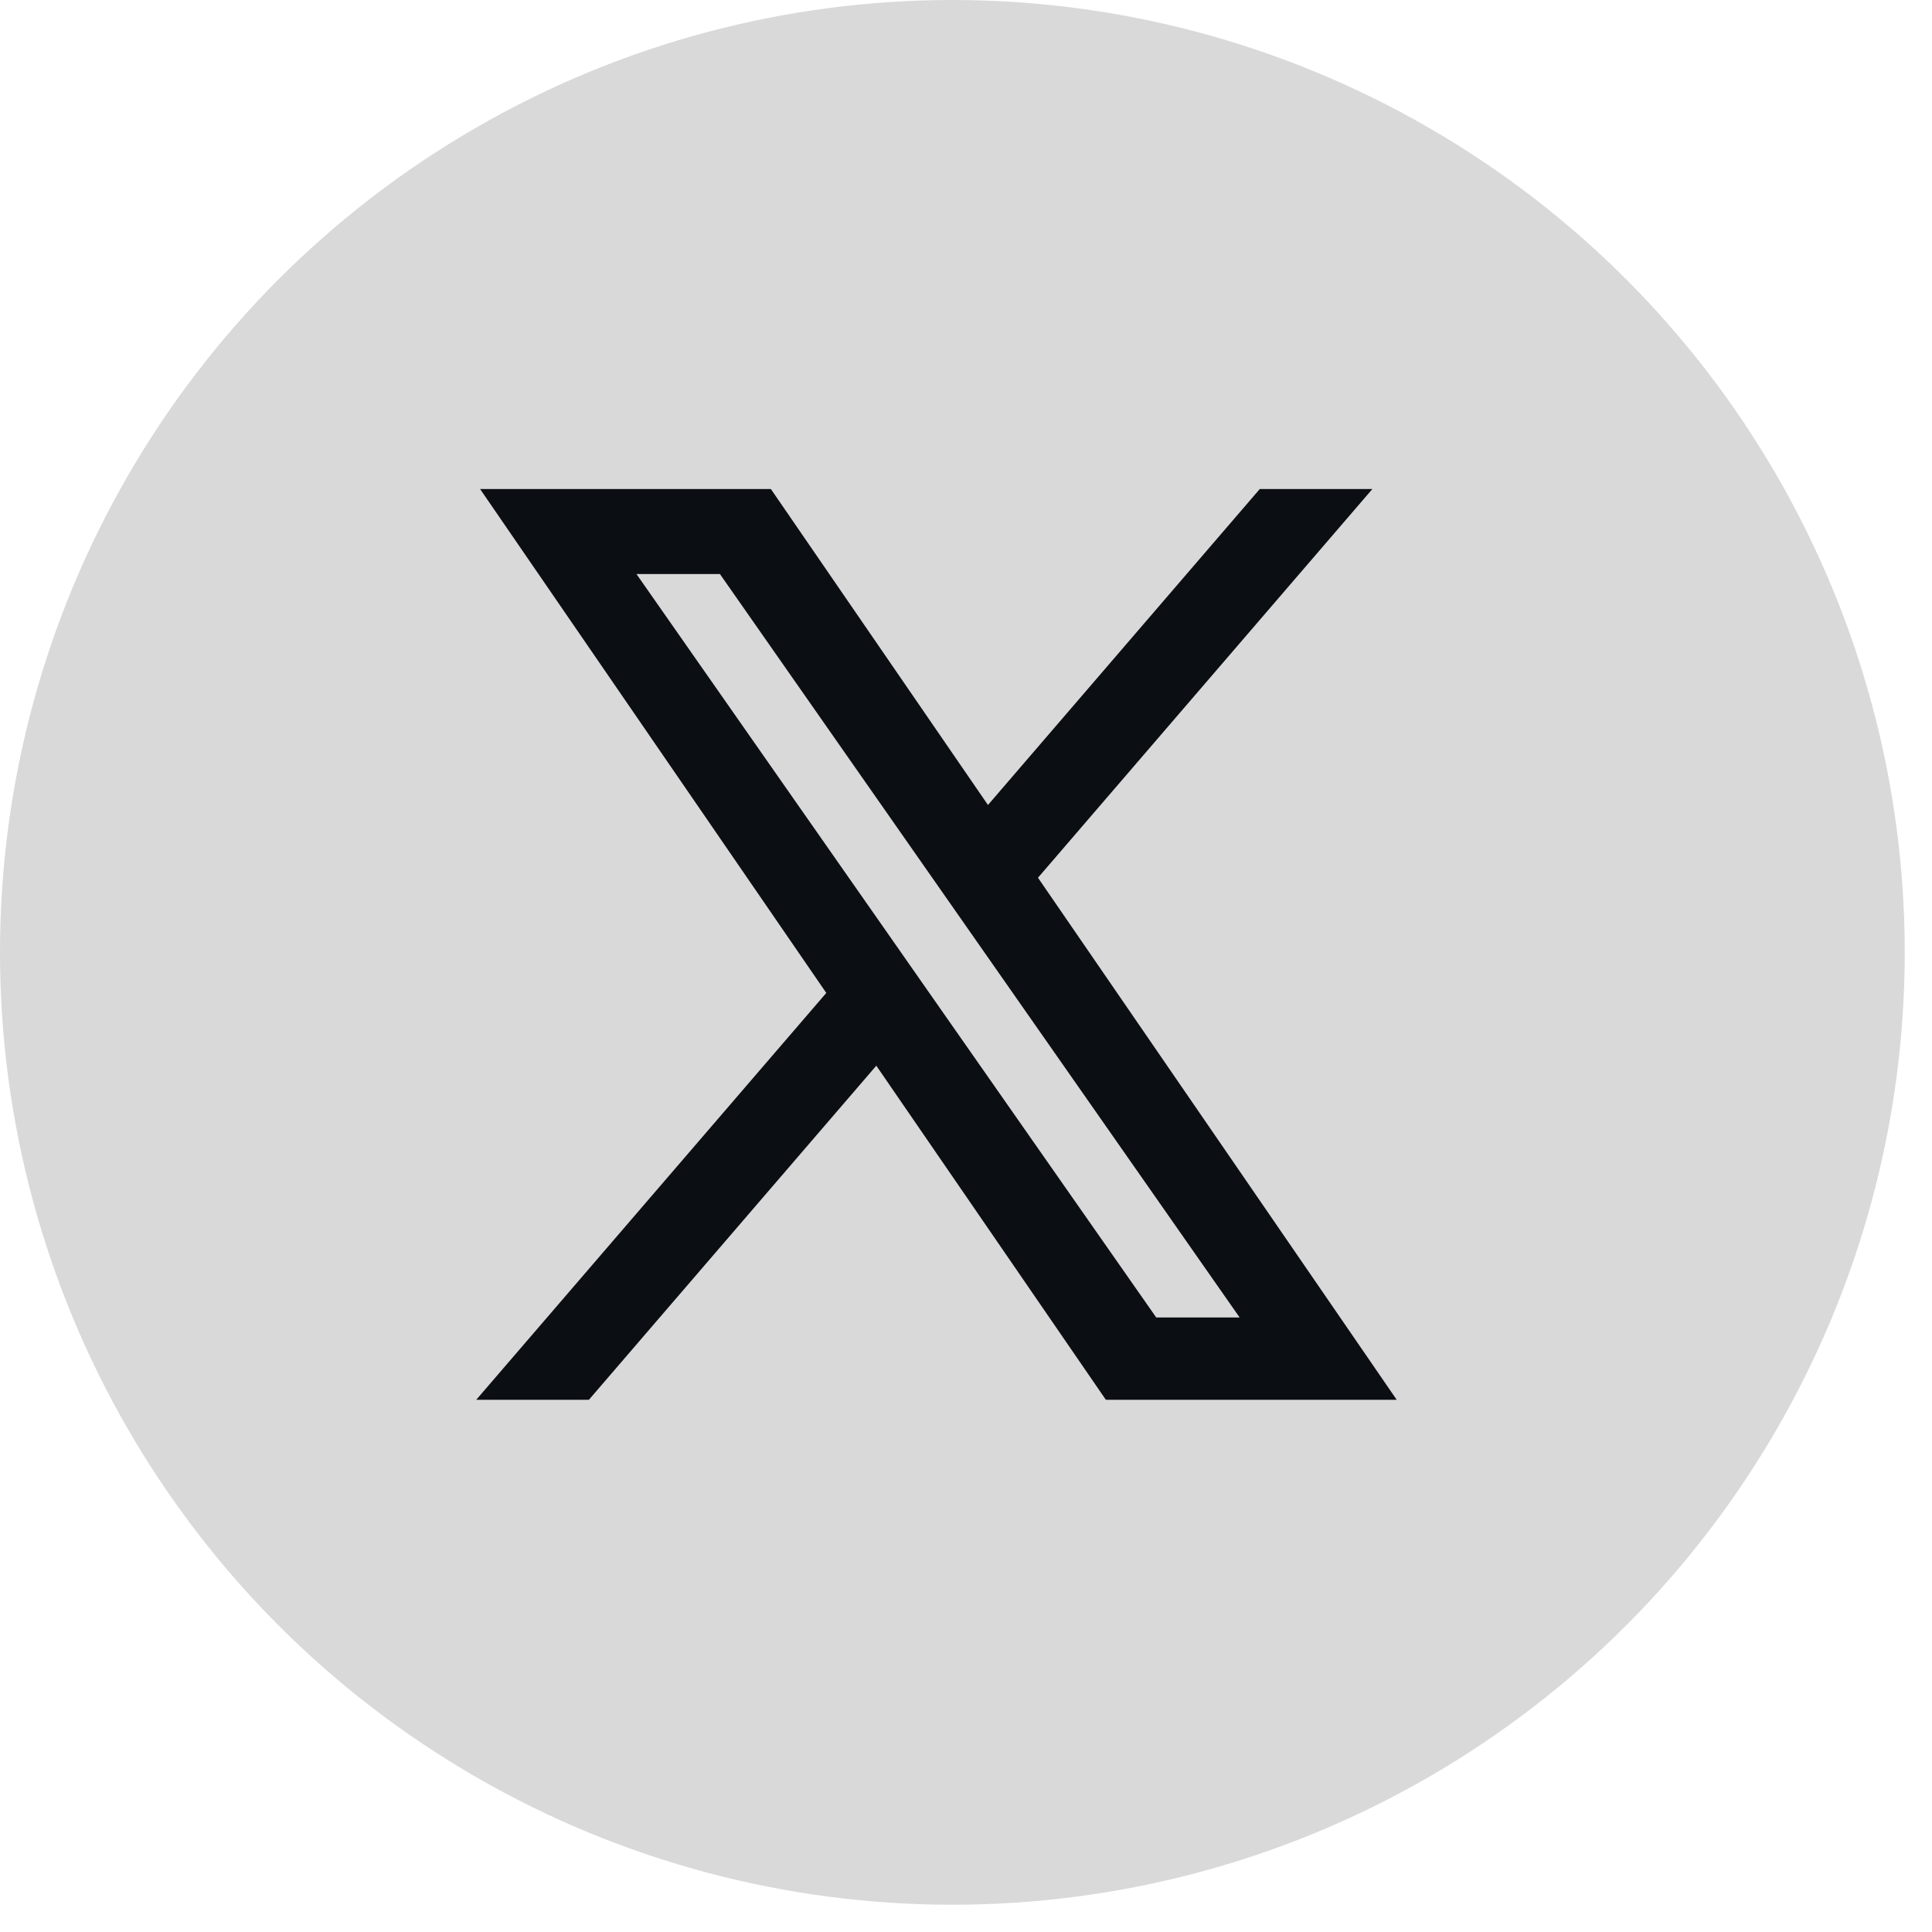 <svg width="35" height="35" viewBox="0 0 35 35" fill="none" xmlns="http://www.w3.org/2000/svg">
<circle cx="17.253" cy="17.253" r="17.253" fill="#D9D9D9"/>
<g clip-path="url(#clip0_800_1981)">
<path fill-rule="evenodd" clip-rule="evenodd" d="M13.965 8.859H8.697L14.969 17.988L8.627 25.359H10.668L15.875 19.306L20.034 25.359H25.303L18.804 15.901L24.862 8.859H22.822L17.898 14.583L13.965 8.859ZM16.183 17.054L11.53 10.399H13.042L16.944 15.981L22.457 23.867H20.946L16.802 17.94L16.183 17.054Z" fill="#0B0E13"/>
</g>
<defs>
<clipPath id="clip0_800_1981">
<rect width="18" height="18" fill="white" transform="translate(8 8.109)"/>
</clipPath>
</defs>
</svg>
